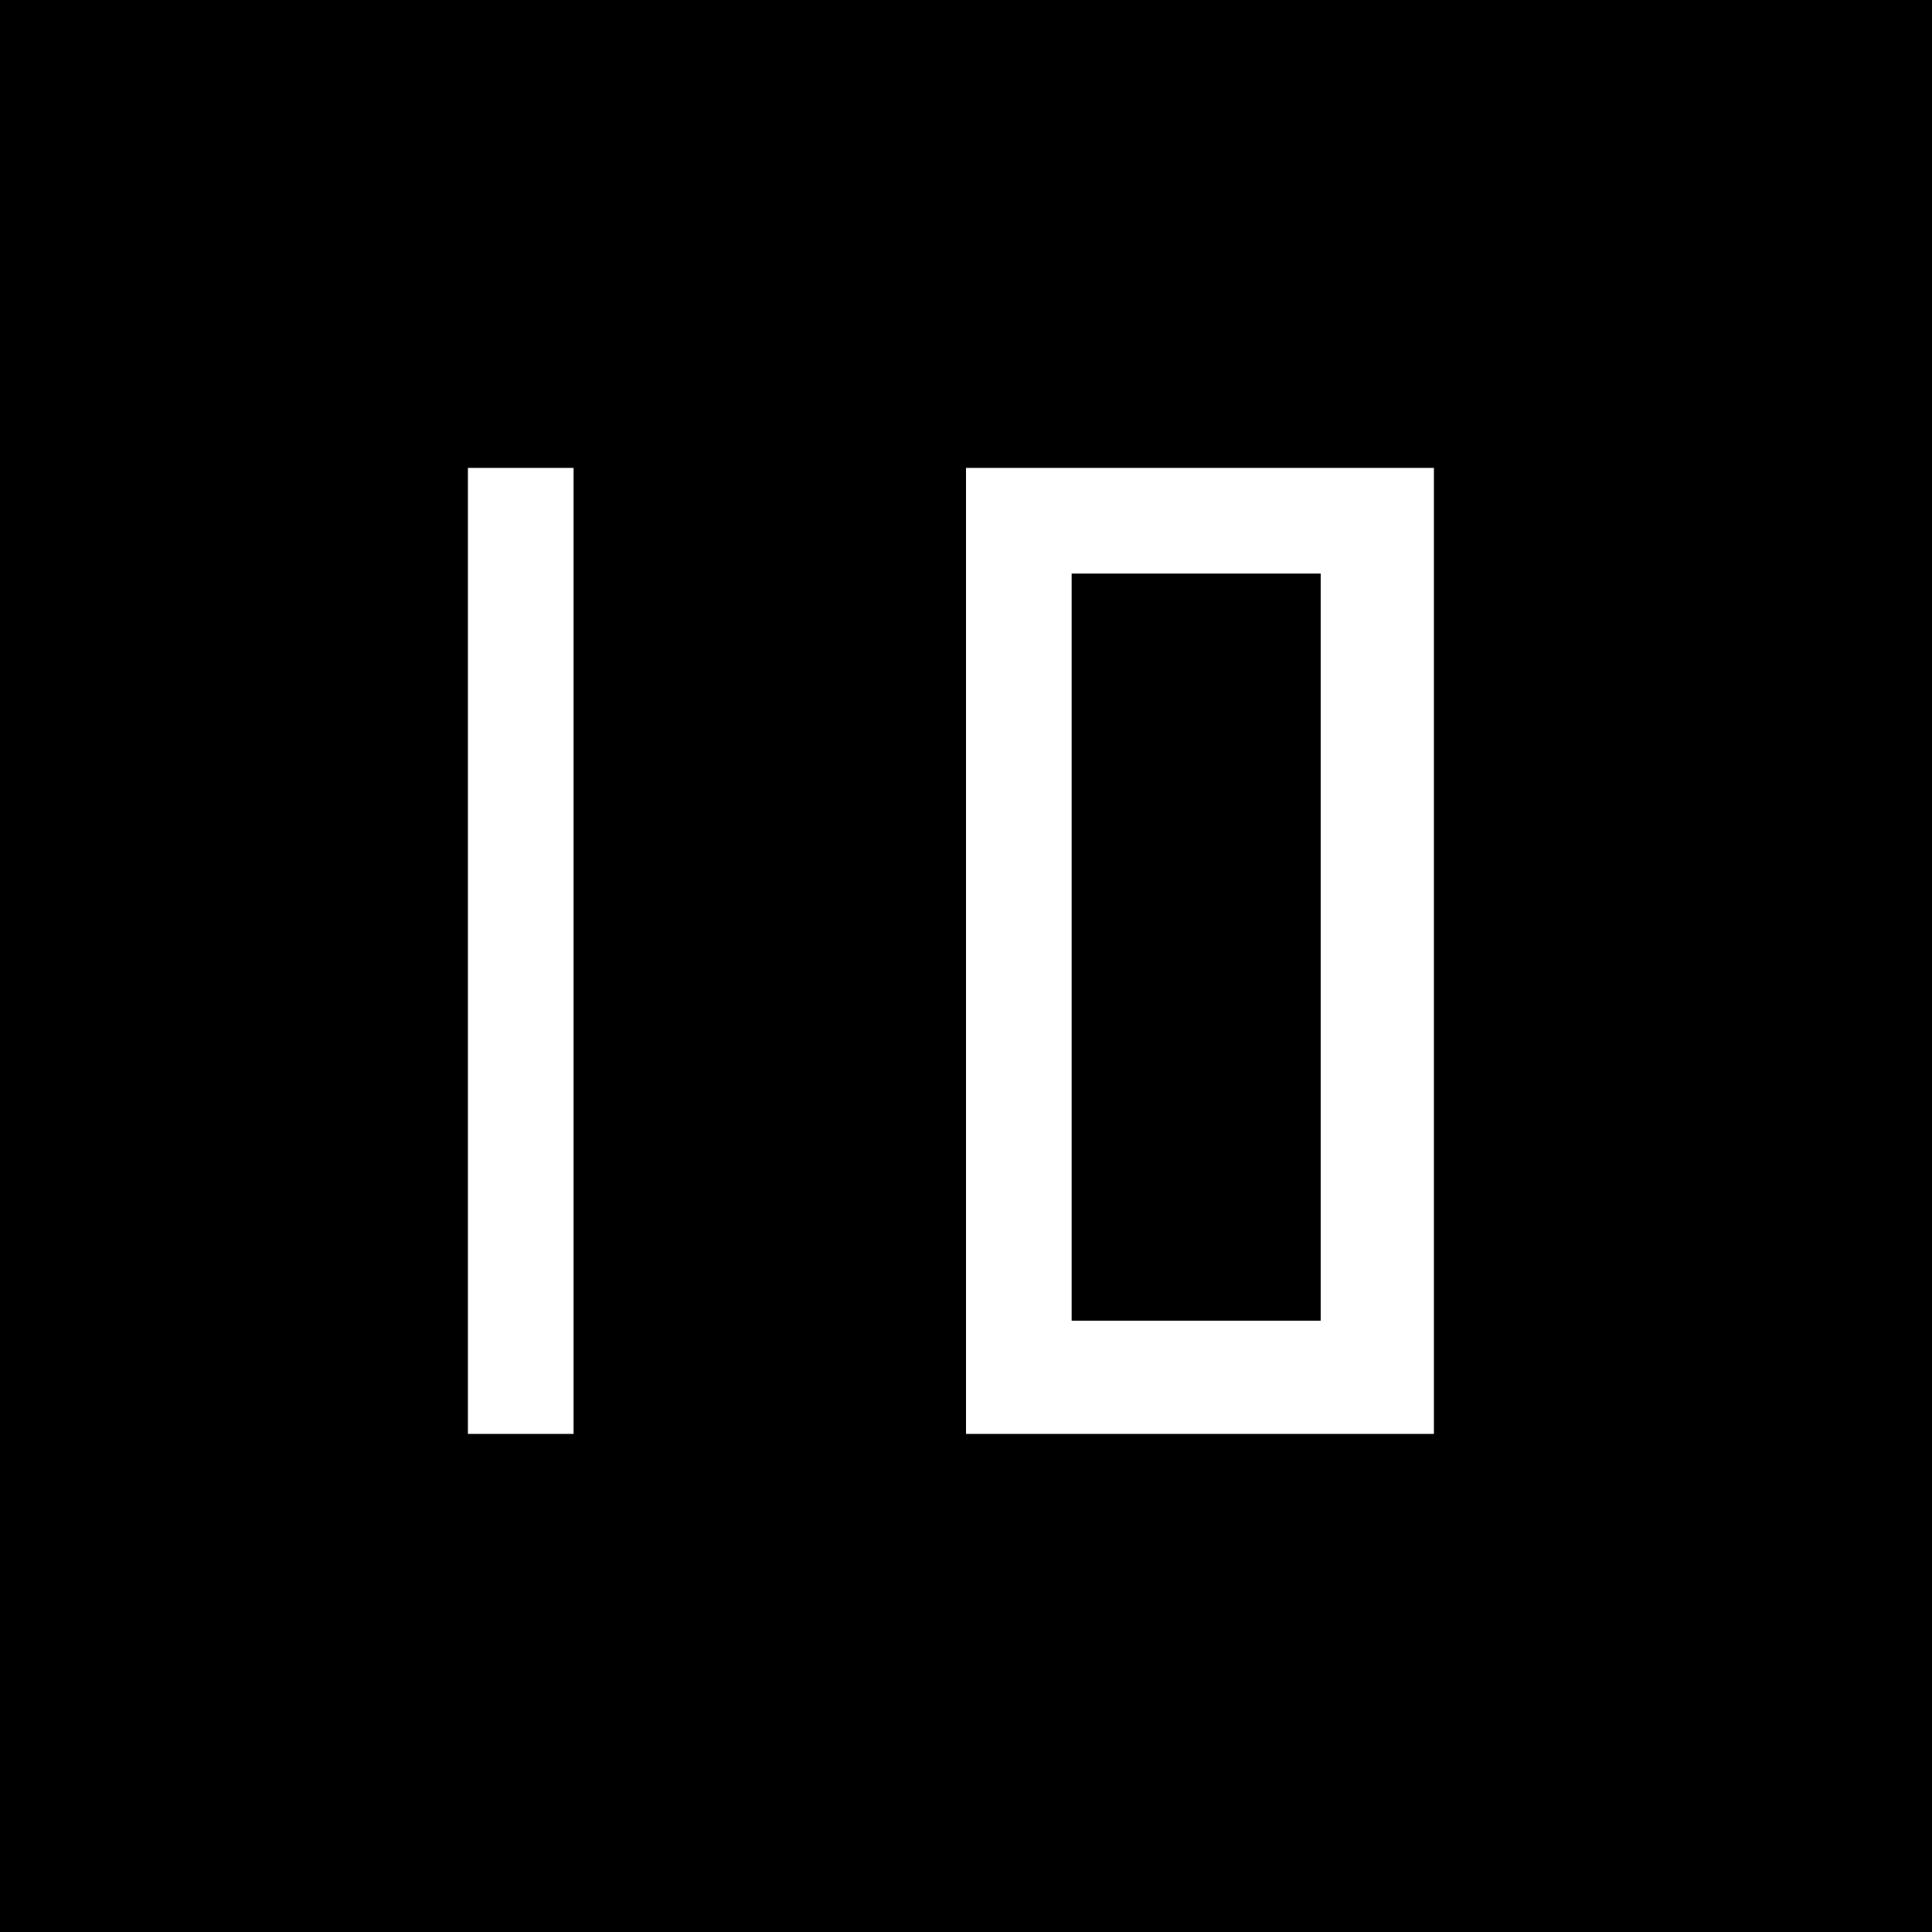 <?xml version="1.0" standalone="no"?>
<!DOCTYPE svg PUBLIC "-//W3C//DTD SVG 20010904//EN"
 "http://www.w3.org/TR/2001/REC-SVG-20010904/DTD/svg10.dtd">
<svg version="1.0" xmlns="http://www.w3.org/2000/svg"
 width="512pt" height="512pt" viewBox="0 0 512 512"
 preserveAspectRatio="xMidYMid meet">
<g transform="translate(0,512) scale(0.1,-0.1)"
fill="#000000" stroke="none">
<path d="M0 2560 l0 -2560 2560 0 2560 0 0 2560 0 2560 -2560 0 -2560 0 0
-2560z m1520 40 l0 -1280 -140 0 -140 0 0 1280 0 1280 140 0 140 0 0 -1280z
m2280 0 l0 -1280 -620 0 -620 0 0 1280 0 1280 620 0 620 0 0 -1280z"/>
<path d="M2840 2610 l0 -990 330 0 330 0 0 990 0 990 -330 0 -330 0 0 -990z"/>
</g>
</svg>
